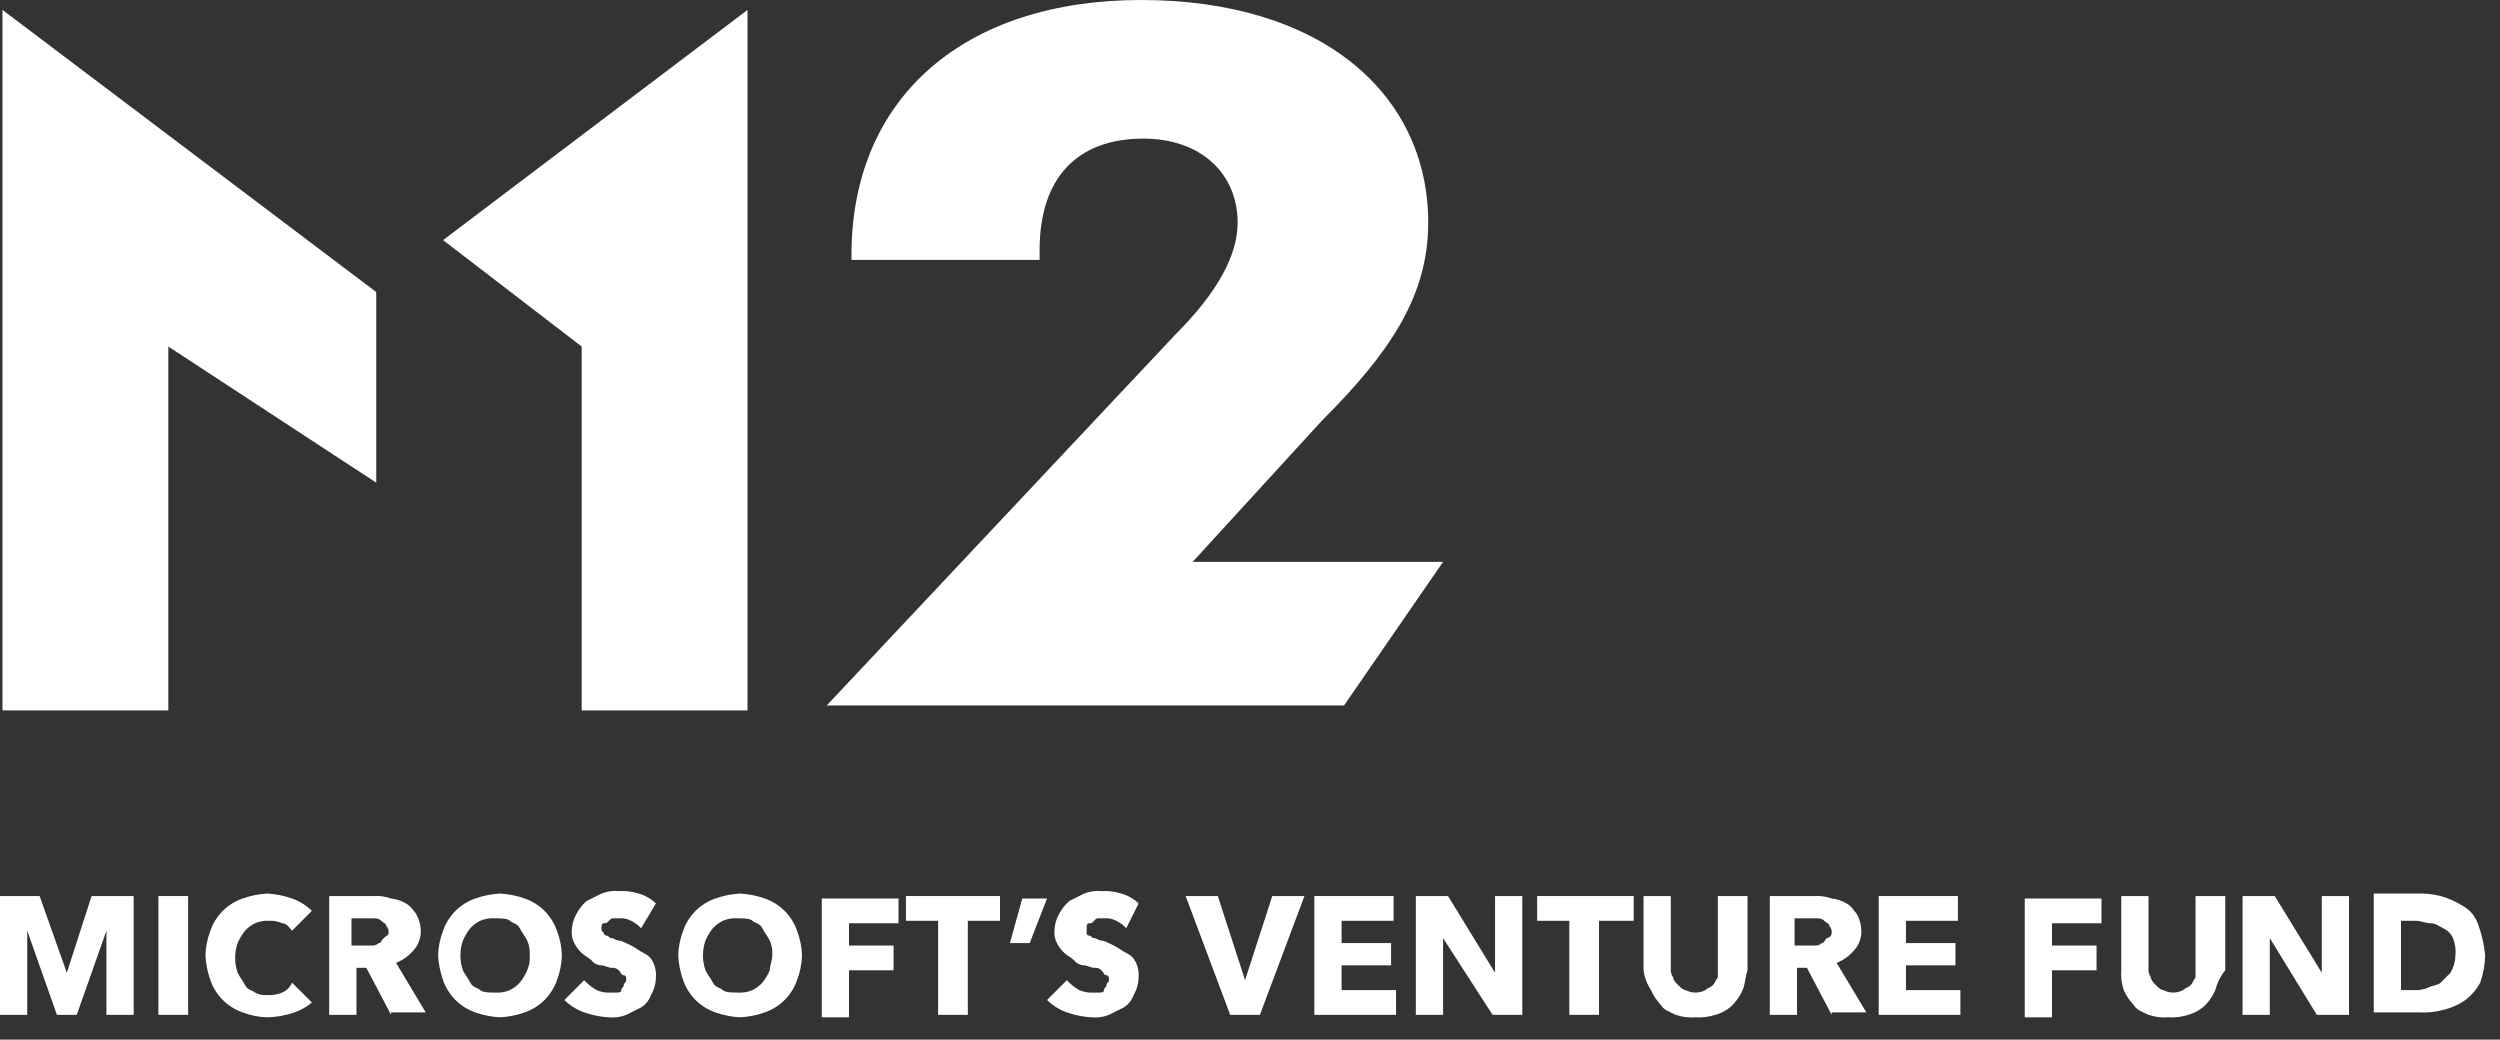 <?xml version="1.0" encoding="UTF-8"?>
<svg width="101px" height="42px" viewBox="0 0 101 42" version="1.1" xmlns="http://www.w3.org/2000/svg" xmlns:xlink="http://www.w3.org/1999/xlink">
    <rect x="0" y="0" width="101" height="42" fill="#333333" stroke="none"/>
    <!-- Generator: Sketch 54.1 (76490) - https://sketchapp.com -->
    <title>m12</title>
    <desc>Created with Sketch.</desc>
    <g id="m12" stroke="none" stroke-width="1" fill="none" fill-rule="evenodd">
        <g fill="#FFFFFF" fill-rule="nonzero" id="Group">
            <g>
                <polygon id="Path" points="0.1 0.4 0.1 28.7 6.8 28.7 6.8 14 15.2 19.5 15.2 11.8"></polygon>
                <polygon id="Path" points="17.9 9.7 23.5 14 23.5 28.7 30.2 28.7 30.2 0.4"></polygon>
                <path d="M48,22.9 L53.4,17 C56.1,14.3 57.7,12 57.7,9 C57.7,3.8 53.4,0 46.1,0 C39,0 34.4,3.9 34.4,10.3 L34.4,10.5 L42,10.5 L42,10.1 C42,7.2 43.5,5.6 46.2,5.6 C48.5,5.6 50,7 50,9 C50,10.3 49.2,11.8 47.5,13.5 L33.4,28.5 L54.3,28.5 L58.3,22.7 L48,22.7 L48,22.9 Z" id="Path"></path>
            </g>
            <g transform="translate(0, 35)">
                <polygon id="Path" points="4.3 6 4.3 2.6 4.3 2.6 3.1 6 2.3 6 1.1 2.6 1.1 2.6 1.1 6 0 6 0 1.2 1.6 1.2 2.7 4.3 2.7 4.3 3.7 1.2 5.4 1.2 5.4 6"></polygon>
                <polygon id="Path" points="6.4 6 6.4 1.2 7.6 1.2 7.6 6"></polygon>
                <path d="M11.9,5.9 C11.546,6.024 11.175,6.091 10.8,6.1 C10.458,6.091 10.119,6.023 9.8,5.9 C9.19,5.689 8.711,5.21 8.5,4.6 C8.386,4.278 8.318,3.941 8.3,3.6 C8.309,3.258 8.377,2.919 8.5,2.6 C8.711,1.99 9.19,1.511 9.8,1.3 C10.122,1.186 10.459,1.118 10.8,1.1 C11.141,1.118 11.478,1.186 11.8,1.3 C12.1,1.406 12.373,1.577 12.6,1.8 L11.8,2.6 C11.7,2.5 11.6,2.3 11.4,2.3 C11.244,2.228 11.072,2.193 10.9,2.2 C10.695,2.184 10.489,2.219 10.3,2.3 C10.15,2.375 10.014,2.476 9.9,2.6 C9.778,2.753 9.677,2.921 9.6,3.1 C9.467,3.489 9.467,3.911 9.6,4.3 C9.7,4.5 9.8,4.6 9.9,4.8 C10,5 10.2,5 10.3,5.1 C10.454,5.181 10.627,5.216 10.8,5.2 C11.005,5.216 11.211,5.181 11.4,5.1 C11.579,5.021 11.721,4.879 11.8,4.7 L12.6,5.5 C12.394,5.676 12.156,5.812 11.9,5.9 L11.9,5.9 Z" id="Path"></path>
                <path d="M15.8,6 L14.8,4.1 L14.4,4.1 L14.4,6 L13.3,6 L13.3,1.2 L15.1,1.2 C15.338,1.184 15.576,1.218 15.8,1.3 C16.012,1.321 16.218,1.389 16.4,1.5 C16.6,1.6 16.7,1.8 16.8,1.9 C16.925,2.113 16.994,2.353 17,2.6 C17.007,2.895 16.9,3.182 16.7,3.4 C16.511,3.621 16.271,3.793 16,3.9 L17.2,5.9 L15.8,5.9 L15.8,6 Z M15.7,2.7 C15.713,2.59 15.677,2.48 15.6,2.4 C15.6,2.3 15.5,2.3 15.4,2.2 C15.3,2.1 15.2,2.1 15.1,2.1 L14.2,2.1 L14.2,3.2 L15,3.2 C15.11,3.213 15.22,3.177 15.3,3.1 C15.4,3.1 15.4,3 15.5,2.9 C15.6,2.8 15.7,2.8 15.7,2.7 L15.7,2.7 Z" id="Shape"></path>
                <path d="M22.7,3.6 C22.691,3.942 22.623,4.281 22.5,4.6 C22.289,5.21 21.81,5.689 21.2,5.9 C20.878,6.014 20.541,6.082 20.2,6.1 C19.859,6.082 19.522,6.014 19.2,5.9 C18.59,5.689 18.111,5.21 17.9,4.6 C17.786,4.278 17.718,3.941 17.7,3.6 C17.709,3.258 17.777,2.919 17.9,2.6 C18.111,1.99 18.59,1.511 19.2,1.3 C19.522,1.186 19.859,1.118 20.2,1.1 C20.541,1.118 20.878,1.186 21.2,1.3 C21.81,1.511 22.289,1.99 22.5,2.6 C22.623,2.919 22.691,3.258 22.7,3.6 Z M21.4,3.6 C21.416,3.395 21.381,3.189 21.3,3 C21.2,2.8 21.1,2.7 21,2.5 C20.9,2.3 20.7,2.3 20.6,2.2 C20.5,2.1 20.2,2.1 20,2.1 C19.795,2.084 19.589,2.119 19.4,2.2 C19.25,2.275 19.114,2.376 19,2.5 C18.878,2.653 18.777,2.821 18.7,3 C18.567,3.389 18.567,3.811 18.7,4.2 C18.8,4.4 18.9,4.5 19,4.7 C19.1,4.9 19.3,4.9 19.4,5 C19.5,5.1 19.8,5.1 20,5.1 C20.205,5.116 20.411,5.081 20.6,5 C20.75,4.925 20.886,4.824 21,4.7 C21.122,4.547 21.223,4.379 21.3,4.2 C21.381,4.011 21.416,3.805 21.4,3.6 Z" id="Shape"></path>
                <path d="M25.9,2.5 C25.786,2.376 25.65,2.275 25.5,2.2 C25.346,2.119 25.173,2.084 25,2.1 L24.8,2.1 C24.7,2.1 24.7,2.1 24.6,2.2 C24.5,2.3 24.5,2.3 24.4,2.3 C24.3,2.3 24.3,2.4 24.3,2.5 C24.3,2.6 24.3,2.6 24.4,2.7 C24.4,2.755 24.445,2.8 24.5,2.8 C24.6,2.8 24.6,2.9 24.7,2.9 C24.8,2.9 24.9,3 25,3 C25.1,3 25.3,3.1 25.5,3.2 C25.7,3.3 25.8,3.4 26,3.5 C26.2,3.6 26.3,3.7 26.4,3.9 C26.481,4.089 26.516,4.295 26.5,4.5 C26.494,4.747 26.425,4.987 26.3,5.2 C26.225,5.406 26.085,5.582 25.9,5.7 L25.3,6 C25.078,6.089 24.838,6.124 24.6,6.1 C24.259,6.082 23.922,6.014 23.6,5.9 C23.3,5.794 23.027,5.623 22.8,5.4 L23.6,4.6 C23.746,4.757 23.915,4.892 24.1,5 C24.289,5.081 24.495,5.116 24.7,5.1 L24.9,5.1 C25,5.1 25.1,5.1 25.1,5 C25.1,4.9 25.2,4.9 25.2,4.8 C25.2,4.7 25.3,4.7 25.3,4.6 C25.3,4.5 25.3,4.4 25.2,4.4 C25.1,4.4 25.1,4.3 25,4.2 C24.92,4.123 24.81,4.087 24.7,4.1 C24.6,4.1 24.4,4 24.3,4 C24.143,3.997 23.996,3.924 23.9,3.8 C23.8,3.7 23.6,3.6 23.5,3.5 C23.376,3.386 23.275,3.25 23.2,3.1 C23.119,2.946 23.084,2.773 23.1,2.6 C23.106,2.353 23.175,2.113 23.3,1.9 C23.402,1.71 23.537,1.541 23.7,1.4 L24.3,1.1 C24.522,1.011 24.762,0.976 25,1 C25.271,0.984 25.542,1.018 25.8,1.1 C26.063,1.172 26.304,1.309 26.5,1.5 L25.9,2.5 Z" id="Path"></path>
                <path d="M32.4,3.6 C32.391,3.942 32.323,4.281 32.2,4.6 C31.989,5.21 31.51,5.689 30.9,5.9 C30.578,6.014 30.241,6.082 29.9,6.1 C29.559,6.082 29.222,6.014 28.9,5.9 C28.29,5.689 27.811,5.21 27.6,4.6 C27.486,4.278 27.418,3.941 27.4,3.6 C27.409,3.258 27.477,2.919 27.6,2.6 C27.811,1.99 28.29,1.511 28.9,1.3 C29.222,1.186 29.559,1.118 29.9,1.1 C30.241,1.118 30.578,1.186 30.9,1.3 C31.51,1.511 31.989,1.99 32.2,2.6 C32.323,2.919 32.391,3.258 32.4,3.6 Z M31.2,3.6 C31.216,3.395 31.181,3.189 31.1,3 C31,2.8 30.9,2.7 30.8,2.5 C30.7,2.3 30.5,2.3 30.4,2.2 C30.3,2.1 30,2.1 29.8,2.1 C29.595,2.084 29.389,2.119 29.2,2.2 C29.05,2.275 28.914,2.376 28.8,2.5 C28.678,2.653 28.577,2.821 28.5,3 C28.367,3.389 28.367,3.811 28.5,4.2 C28.6,4.4 28.7,4.5 28.8,4.7 C28.9,4.9 29.1,4.9 29.2,5 C29.3,5.1 29.6,5.1 29.8,5.1 C30.005,5.116 30.211,5.081 30.4,5 C30.55,4.925 30.686,4.824 30.8,4.7 C30.922,4.547 31.023,4.379 31.1,4.2 C31.1,4 31.2,3.8 31.2,3.6 Z" id="Shape"></path>
                <polygon id="Path" points="34.3 2.2 34.3 3.2 36.1 3.2 36.1 4.2 34.3 4.2 34.3 6.1 33.2 6.1 33.2 1.3 36.3 1.3 36.3 2.3 34.3 2.3"></polygon>
                <polygon id="Path" points="39.1 2.2 39.1 6 37.9 6 37.9 2.2 36.6 2.2 36.6 1.2 40.4 1.2 40.4 2.2"></polygon>
                <polygon id="Path" points="41.6 3.1 40.8 3.1 41.3 1.3 42.3 1.3"></polygon>
                <path d="M45.5,2.5 C45.386,2.376 45.25,2.275 45.1,2.2 C44.946,2.119 44.773,2.084 44.6,2.1 L44.4,2.1 C44.3,2.1 44.3,2.1 44.2,2.2 C44.1,2.3 44.1,2.3 44,2.3 C43.9,2.3 43.9,2.4 43.9,2.5 L43.9,2.7 C43.9,2.727 43.911,2.752 43.929,2.771 C43.948,2.789 43.973,2.8 44,2.8 C44.1,2.8 44.1,2.9 44.2,2.9 C44.3,2.9 44.4,3 44.5,3 C44.6,3 44.8,3.1 45,3.2 C45.2,3.3 45.3,3.4 45.5,3.5 C45.7,3.6 45.8,3.7 45.9,3.9 C45.981,4.089 46.016,4.295 46,4.5 C45.994,4.747 45.925,4.987 45.8,5.2 C45.725,5.406 45.585,5.582 45.4,5.7 L44.8,6 C44.578,6.089 44.338,6.124 44.1,6.1 C43.759,6.082 43.422,6.014 43.1,5.9 C42.8,5.794 42.527,5.623 42.3,5.4 L43.1,4.6 C43.246,4.757 43.415,4.892 43.6,5 C43.789,5.081 43.995,5.116 44.2,5.1 L44.4,5.1 C44.5,5.1 44.6,5.1 44.6,5 C44.6,4.9 44.7,4.9 44.7,4.8 C44.7,4.7 44.8,4.7 44.8,4.6 C44.8,4.5 44.8,4.4 44.7,4.4 C44.6,4.4 44.6,4.3 44.5,4.2 C44.42,4.123 44.31,4.087 44.2,4.1 C44.1,4.1 43.9,4 43.8,4 C43.643,3.997 43.496,3.924 43.4,3.8 C43.3,3.7 43.1,3.6 43,3.5 C42.876,3.386 42.775,3.25 42.7,3.1 C42.619,2.946 42.584,2.773 42.6,2.6 C42.606,2.353 42.675,2.113 42.8,1.9 C42.902,1.71 43.037,1.541 43.2,1.4 L43.8,1.1 C44.022,1.011 44.262,0.976 44.5,1 C44.771,0.984 45.042,1.018 45.3,1.1 C45.563,1.172 45.804,1.309 46,1.5 L45.5,2.5 Z" id="Path"></path>
                <polygon id="Path" points="50.9 6 49.7 6 47.9 1.2 49.2 1.2 50.3 4.6 50.3 4.6 51.4 1.2 52.7 1.2"></polygon>
                <polygon id="Path" points="53.1 6 53.1 1.2 56.3 1.2 56.3 2.2 54.2 2.2 54.2 3.1 56.2 3.1 56.2 4 54.2 4 54.2 5 56.4 5 56.4 6"></polygon>
                <polygon id="Path" points="60.3 6 58.3 2.9 58.3 2.9 58.3 6 57.2 6 57.2 1.2 58.5 1.2 60.4 4.3 60.4 4.3 60.4 1.2 61.5 1.2 61.5 6"></polygon>
                <polygon id="Path" points="64.6 2.2 64.6 6 63.4 6 63.4 2.2 62.1 2.2 62.1 1.2 66 1.2 66 2.2"></polygon>
                <path d="M70.4,5 C70.302,5.222 70.167,5.425 70,5.6 C69.804,5.791 69.563,5.928 69.3,6 C69.042,6.082 68.771,6.116 68.5,6.1 C68.229,6.121 67.957,6.087 67.7,6 C67.5,5.9 67.2,5.8 67.1,5.6 C66.933,5.425 66.798,5.222 66.7,5 C66.541,4.759 66.438,4.486 66.4,4.2 L66.4,1.2 L67.5,1.2 L67.5,4.1 C67.485,4.241 67.52,4.383 67.6,4.5 C67.6,4.6 67.7,4.7 67.8,4.8 C67.9,4.9 68,5 68.1,5 C68.35,5.133 68.65,5.133 68.9,5 C69,4.9 69.1,4.9 69.2,4.8 C69.3,4.7 69.3,4.6 69.4,4.5 L69.4,1.2 L70.6,1.2 L70.6,4.2 C70.5,4.5 70.5,4.8 70.4,5 Z" id="Path"></path>
                <path d="M74,6 L73,4.1 L72.6,4.1 L72.6,6 L71.5,6 L71.5,1.2 L73.3,1.2 C73.538,1.184 73.776,1.218 74,1.3 C74.212,1.321 74.418,1.389 74.6,1.5 C74.8,1.6 74.9,1.8 75,1.9 C75.125,2.113 75.194,2.353 75.2,2.6 C75.207,2.895 75.1,3.182 74.9,3.4 C74.711,3.621 74.471,3.793 74.2,3.9 L75.4,5.9 L74,5.9 L74,6 Z M74,2.7 C74.013,2.59 73.977,2.48 73.9,2.4 C73.9,2.3 73.8,2.3 73.7,2.2 C73.6,2.1 73.5,2.1 73.4,2.1 L72.5,2.1 L72.5,3.2 L73.3,3.2 C73.41,3.213 73.52,3.177 73.6,3.1 C73.7,3.1 73.7,3 73.8,2.9 C73.906,2.891 73.991,2.806 74,2.7 L74,2.7 Z" id="Shape"></path>
                <polygon id="Path" points="75.9 6 75.9 1.2 79.1 1.2 79.1 2.2 77 2.2 77 3.1 79 3.1 79 4 77 4 77 5 79.2 5 79.2 6"></polygon>
                <polygon id="Path" points="82.9 2.2 82.9 3.2 84.7 3.2 84.7 4.2 82.9 4.2 82.9 6.1 81.8 6.1 81.8 1.3 84.9 1.3 84.9 2.3 82.9 2.3"></polygon>
                <path d="M89.5,5 C89.402,5.222 89.267,5.425 89.1,5.6 C88.904,5.791 88.663,5.928 88.4,6 C88.142,6.082 87.871,6.116 87.6,6.1 C87.329,6.121 87.057,6.087 86.8,6 C86.6,5.9 86.3,5.8 86.2,5.6 C86.033,5.425 85.898,5.222 85.8,5 C85.713,4.743 85.679,4.471 85.7,4.2 L85.7,1.2 L86.8,1.2 L86.8,4.1 C86.785,4.241 86.82,4.383 86.9,4.5 C86.9,4.6 87,4.7 87.1,4.8 C87.2,4.9 87.3,5 87.4,5 C87.65,5.133 87.95,5.133 88.2,5 C88.3,4.9 88.4,4.9 88.5,4.8 C88.6,4.7 88.6,4.6 88.7,4.5 L88.7,1.2 L89.9,1.2 L89.9,4.2 C89.708,4.433 89.571,4.707 89.5,5 Z" id="Path"></path>
                <polygon id="Path" points="93.6 6 91.7 2.9 91.7 2.9 91.7 6 90.6 6 90.6 1.2 91.9 1.2 93.8 4.3 93.8 4.3 93.8 1.2 94.9 1.2 94.9 6"></polygon>
                <path d="M100.4,3.6 C100.391,3.975 100.324,4.346 100.2,4.7 C100.052,4.974 99.848,5.212 99.6,5.4 C99.33,5.592 99.024,5.728 98.7,5.8 C98.374,5.888 98.037,5.922 97.7,5.9 L95.9,5.9 L95.9,1.1 L97.6,1.1 C97.936,1.084 98.273,1.117 98.6,1.2 C98.917,1.291 99.22,1.425 99.5,1.6 C99.777,1.755 99.989,2.003 100.1,2.3 C100.258,2.718 100.359,3.155 100.4,3.6 Z M99.2,3.6 C99.224,3.362 99.189,3.122 99.1,2.9 C99.021,2.721 98.879,2.579 98.7,2.5 C98.5,2.4 98.4,2.3 98.2,2.3 C98,2.3 97.8,2.2 97.6,2.2 L97,2.2 L97,5 L97.5,5 C97.705,5.016 97.911,4.981 98.1,4.9 C98.3,4.8 98.5,4.8 98.6,4.7 L99,4.3 C99.125,4.087 99.194,3.847 99.2,3.6 Z" id="Shape"></path>
            </g>
        </g>
    </g>
</svg>